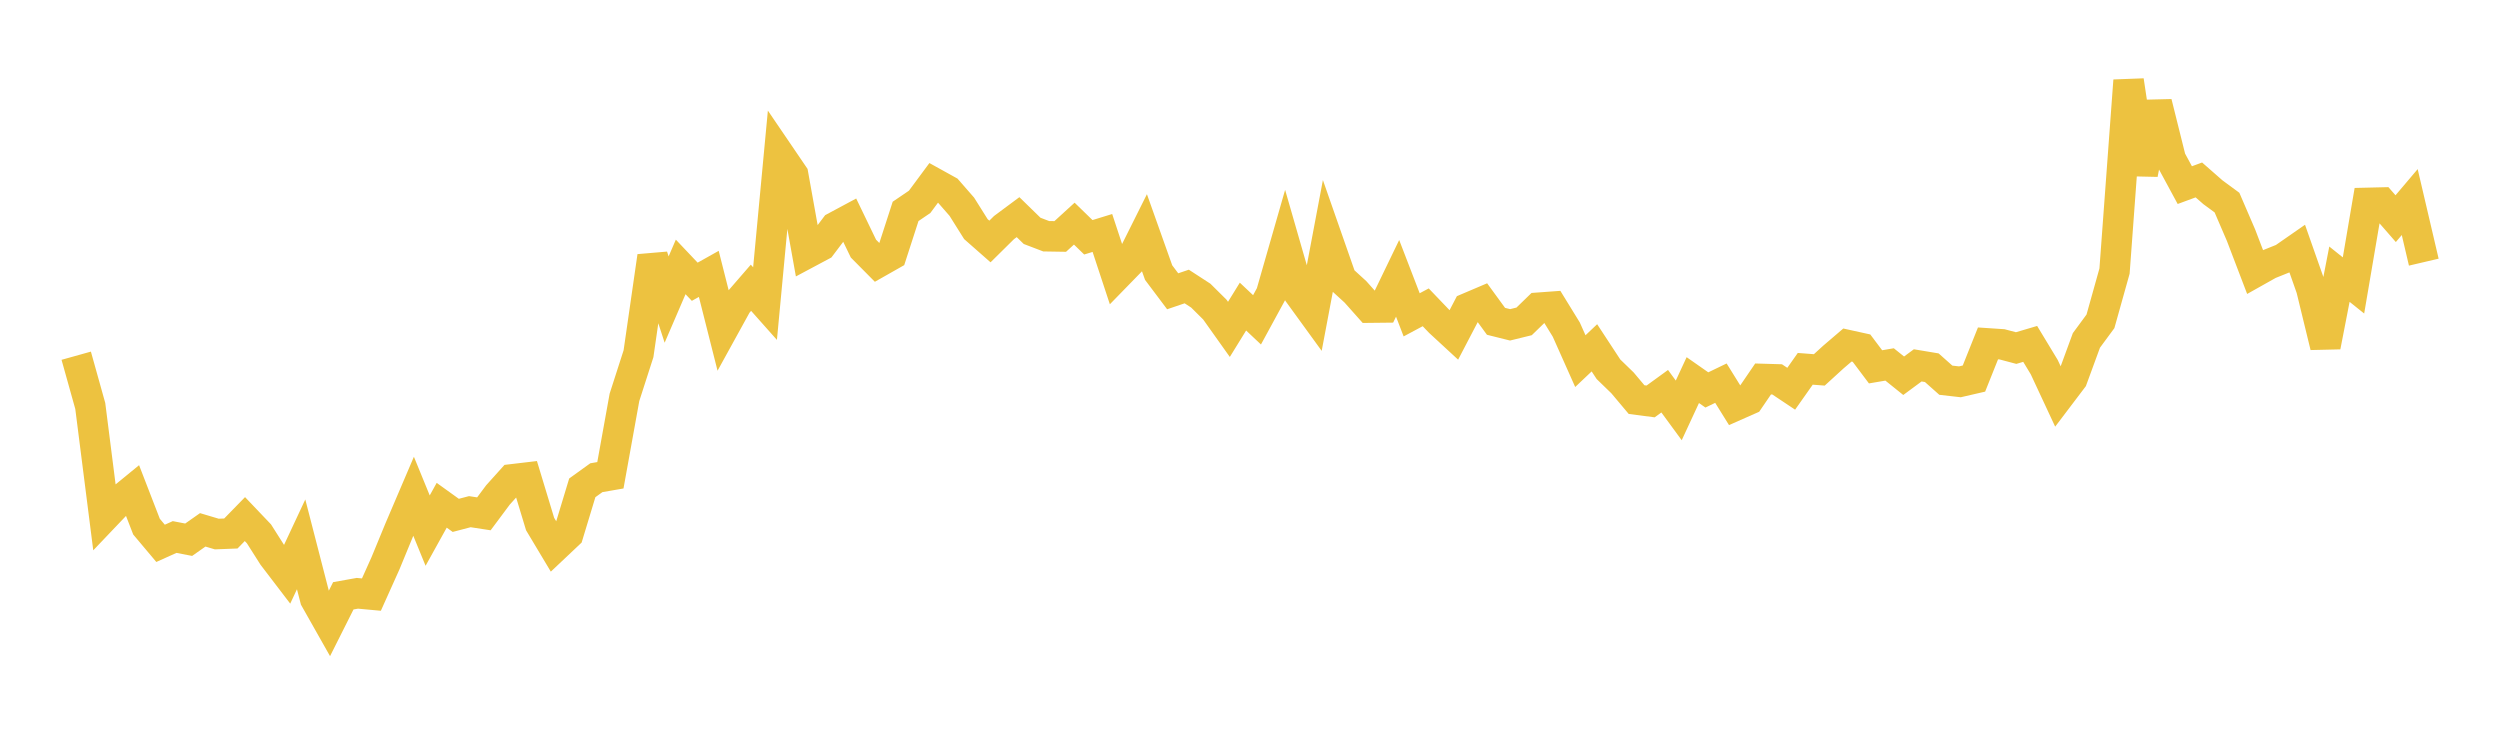 <svg width="164" height="48" xmlns="http://www.w3.org/2000/svg" xmlns:xlink="http://www.w3.org/1999/xlink"><path fill="none" stroke="rgb(237,194,64)" stroke-width="2" d="M5,23.335L5.922,26.633L6.844,33.888L7.766,32.92L8.689,32.164L9.611,34.547L10.533,35.643L11.455,35.228L12.377,35.406L13.299,34.758L14.222,35.033L15.144,34.997L16.066,34.052L16.988,35.02L17.91,36.473L18.832,37.68L19.754,35.709L20.677,39.289L21.599,40.92L22.521,39.085L23.443,38.92L24.365,39.005L25.287,36.953L26.21,34.713L27.132,32.555L28.054,34.808L28.976,33.145L29.898,33.808L30.82,33.566L31.743,33.707L32.665,32.47L33.587,31.445L34.509,31.336L35.431,34.378L36.353,35.918L37.275,35.048L38.198,32.002L39.12,31.338L40.042,31.178L40.964,26.067L41.886,23.203L42.808,16.813L43.731,19.651L44.653,17.51L45.575,18.483L46.497,17.966L47.419,21.615L48.341,19.941L49.263,18.877L50.186,19.915L51.108,10.114L52.03,11.469L52.952,16.605L53.874,16.113L54.796,14.892L55.719,14.397L56.641,16.308L57.563,17.238L58.485,16.715L59.407,13.867L60.329,13.241L61.251,11.995L62.174,12.506L63.096,13.562L64.018,15.03L64.94,15.841L65.862,14.93L66.784,14.245L67.707,15.145L68.629,15.497L69.551,15.512L70.473,14.67L71.395,15.566L72.317,15.283L73.24,18.082L74.162,17.136L75.084,15.289L76.006,17.882L76.928,19.108L77.85,18.795L78.772,19.394L79.695,20.31L80.617,21.607L81.539,20.112L82.461,20.981L83.383,19.287L84.305,16.075L85.228,19.283L86.15,20.553L87.072,15.668L87.994,18.303L88.916,19.145L89.838,20.181L90.76,20.171L91.683,18.259L92.605,20.653L93.527,20.16L94.449,21.123L95.371,21.974L96.293,20.208L97.216,19.815L98.138,21.079L99.06,21.309L99.982,21.083L100.904,20.188L101.826,20.121L102.749,21.623L103.671,23.69L104.593,22.817L105.515,24.223L106.437,25.117L107.359,26.214L108.281,26.334L109.204,25.664L110.126,26.922L111.048,24.935L111.97,25.58L112.892,25.135L113.814,26.62L114.737,26.212L115.659,24.86L116.581,24.887L117.503,25.502L118.425,24.194L119.347,24.265L120.269,23.423L121.192,22.634L122.114,22.837L123.036,24.064L123.958,23.907L124.88,24.649L125.802,23.968L126.725,24.122L127.647,24.942L128.569,25.047L129.491,24.834L130.413,22.527L131.335,22.588L132.257,22.833L133.18,22.56L134.102,24.084L135.024,26.062L135.946,24.845L136.868,22.331L137.79,21.079L138.713,17.783L139.635,5.286L140.557,11.412L141.479,6.738L142.401,10.44L143.323,12.144L144.246,11.804L145.168,12.612L146.09,13.29L147.012,15.43L147.934,17.844L148.856,17.326L149.778,16.956L150.701,16.315L151.623,18.939L152.545,22.727L153.467,17.987L154.389,18.725L155.311,13.309L156.234,13.287L157.156,14.344L158.078,13.256L159,17.197"></path></svg>